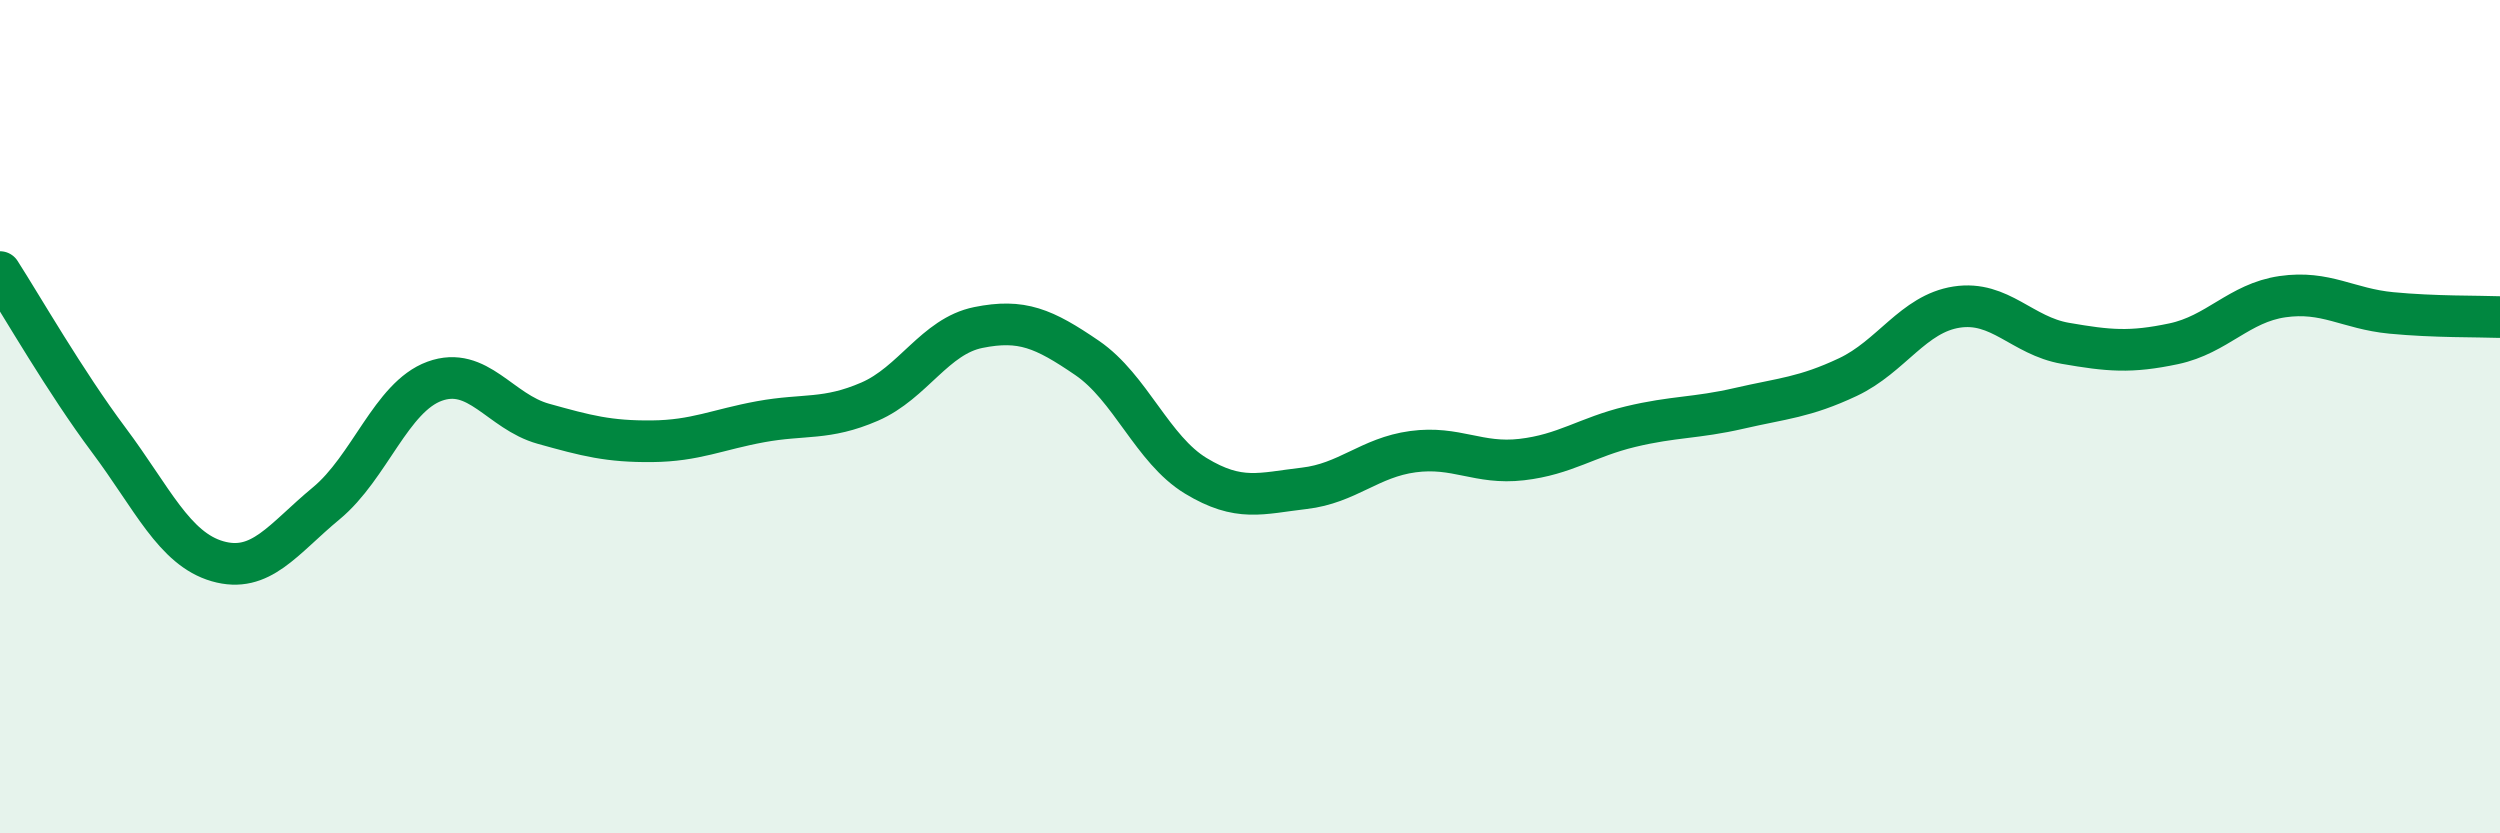 
    <svg width="60" height="20" viewBox="0 0 60 20" xmlns="http://www.w3.org/2000/svg">
      <path
        d="M 0,6.53 C 0.52,7.34 1.57,9.17 2.61,10.56 C 3.65,11.95 4.18,13.17 5.22,13.47 C 6.26,13.77 6.79,12.94 7.83,12.08 C 8.87,11.22 9.39,9.53 10.43,9.15 C 11.47,8.77 12,9.88 13.04,10.17 C 14.08,10.46 14.61,10.6 15.65,10.59 C 16.69,10.58 17.22,10.31 18.26,10.12 C 19.3,9.93 19.83,10.09 20.87,9.64 C 21.91,9.19 22.44,8.07 23.48,7.86 C 24.52,7.65 25.05,7.88 26.09,8.59 C 27.13,9.3 27.66,10.79 28.7,11.42 C 29.74,12.05 30.26,11.84 31.3,11.72 C 32.34,11.6 32.87,10.98 33.91,10.84 C 34.95,10.7 35.48,11.15 36.52,11.03 C 37.56,10.91 38.09,10.49 39.13,10.24 C 40.17,9.99 40.7,10.04 41.74,9.8 C 42.78,9.56 43.31,9.54 44.35,9.05 C 45.39,8.56 45.92,7.53 46.96,7.37 C 48,7.21 48.53,8.06 49.57,8.24 C 50.61,8.42 51.13,8.47 52.17,8.25 C 53.21,8.03 53.74,7.27 54.78,7.12 C 55.82,6.97 56.35,7.41 57.39,7.51 C 58.43,7.61 59.48,7.59 60,7.61L60 20L0 20Z"
        fill="#008740"
        opacity="0.1"
        stroke-linecap="round"
        stroke-linejoin="round"
      />
      <path
        d="M 0,6.53 C 0.52,7.34 1.57,9.17 2.61,10.56 C 3.65,11.95 4.18,13.17 5.22,13.47 C 6.26,13.77 6.79,12.94 7.83,12.08 C 8.87,11.22 9.39,9.53 10.43,9.15 C 11.47,8.77 12,9.88 13.04,10.17 C 14.08,10.46 14.61,10.6 15.65,10.59 C 16.69,10.58 17.22,10.31 18.26,10.12 C 19.3,9.93 19.83,10.09 20.87,9.64 C 21.91,9.19 22.44,8.07 23.48,7.86 C 24.52,7.65 25.05,7.88 26.09,8.59 C 27.13,9.3 27.66,10.79 28.7,11.42 C 29.74,12.05 30.26,11.84 31.3,11.72 C 32.34,11.6 32.87,10.98 33.91,10.84 C 34.95,10.7 35.48,11.15 36.52,11.03 C 37.56,10.91 38.09,10.49 39.13,10.24 C 40.17,9.99 40.7,10.04 41.74,9.8 C 42.78,9.56 43.31,9.54 44.35,9.05 C 45.39,8.56 45.92,7.53 46.96,7.37 C 48,7.21 48.53,8.06 49.57,8.24 C 50.61,8.42 51.13,8.47 52.17,8.25 C 53.21,8.03 53.74,7.27 54.78,7.12 C 55.82,6.97 56.35,7.41 57.39,7.51 C 58.43,7.61 59.48,7.59 60,7.61"
        stroke="#008740"
        stroke-width="1"
        fill="none"
        stroke-linecap="round"
        stroke-linejoin="round"
      />
    </svg>
  